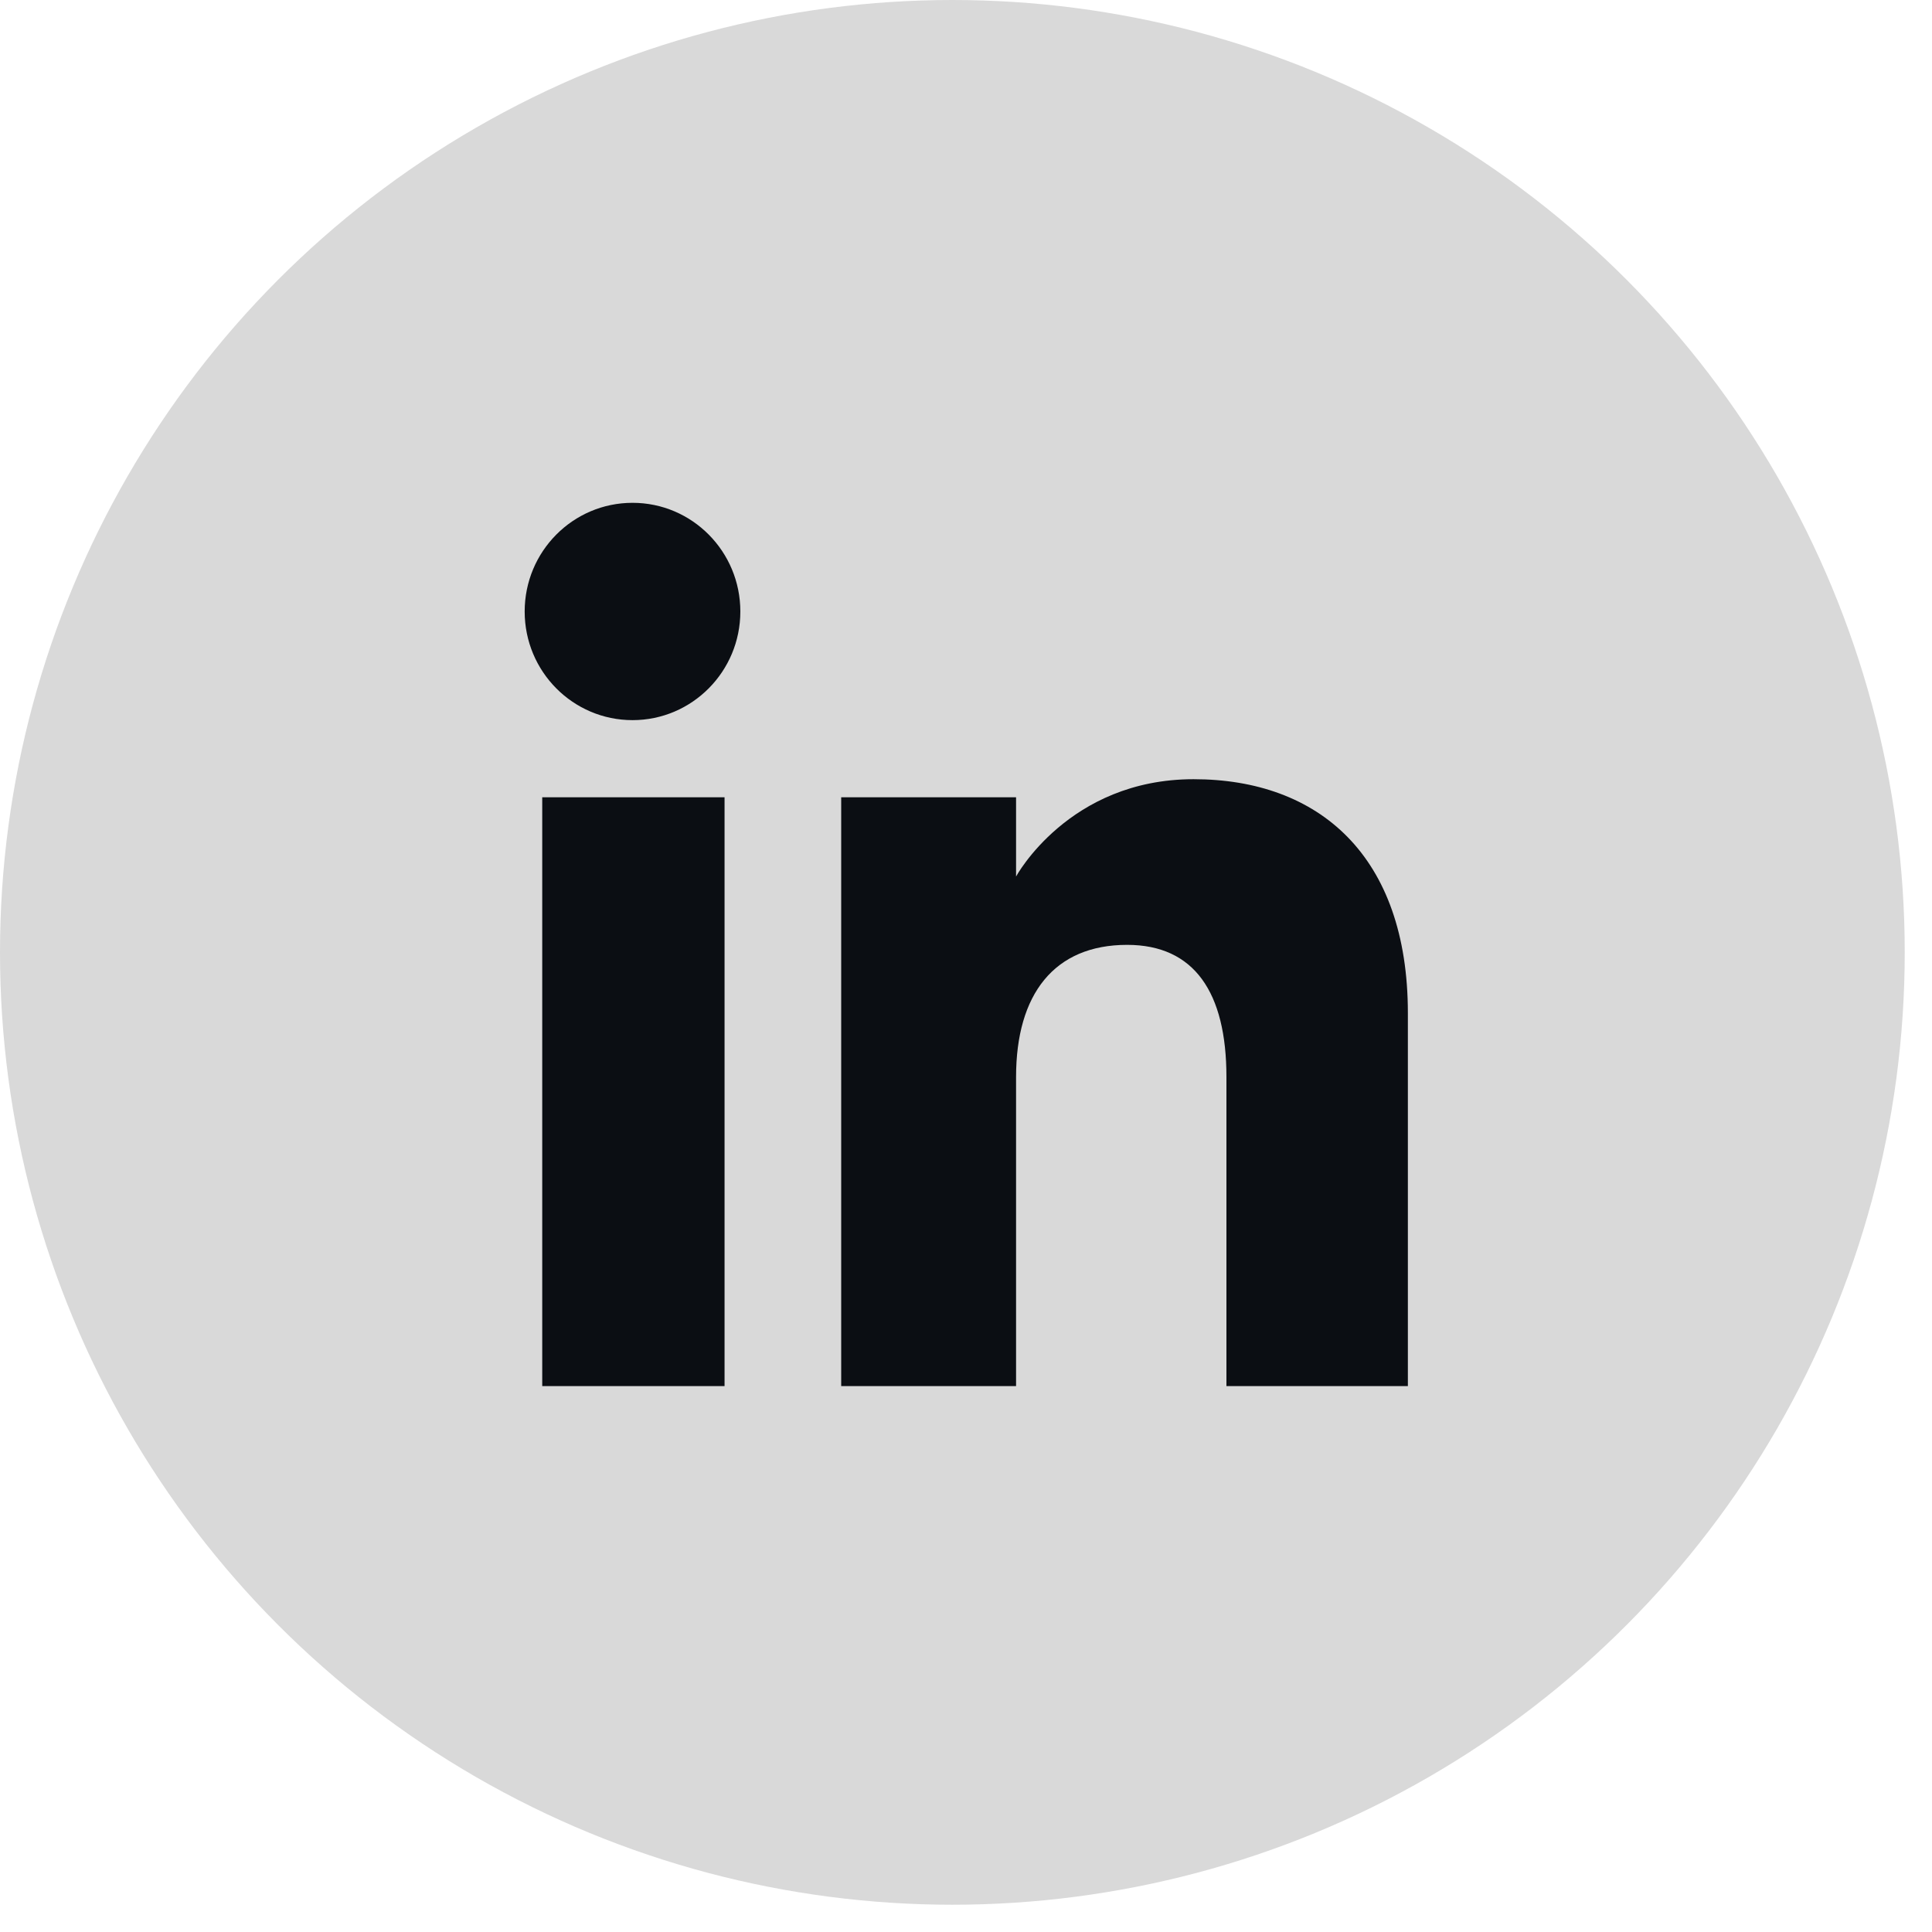 <svg width="35" height="35" viewBox="0 0 35 35" fill="none" xmlns="http://www.w3.org/2000/svg">
<circle cx="17.253" cy="17.253" r="17.253" fill="#D9D9D9"/>
<path fill-rule="evenodd" clip-rule="evenodd" d="M13.126 25.11H9.823V14.443H13.126V25.11ZM11.459 13.046C10.379 13.046 9.505 12.165 9.505 11.078C9.505 9.99 10.379 9.109 11.459 9.109C12.538 9.109 13.412 9.99 13.412 11.078C13.412 12.165 12.537 13.046 11.459 13.046ZM25.505 25.11H22.218V19.511C22.218 17.975 21.634 17.117 20.419 17.117C19.098 17.117 18.407 18.01 18.407 19.511V25.11H15.239V14.443H18.407V15.879C18.407 15.879 19.359 14.116 21.623 14.116C23.887 14.116 25.505 15.497 25.505 18.355V25.11Z" fill="#0B0E13"/>
</svg>
